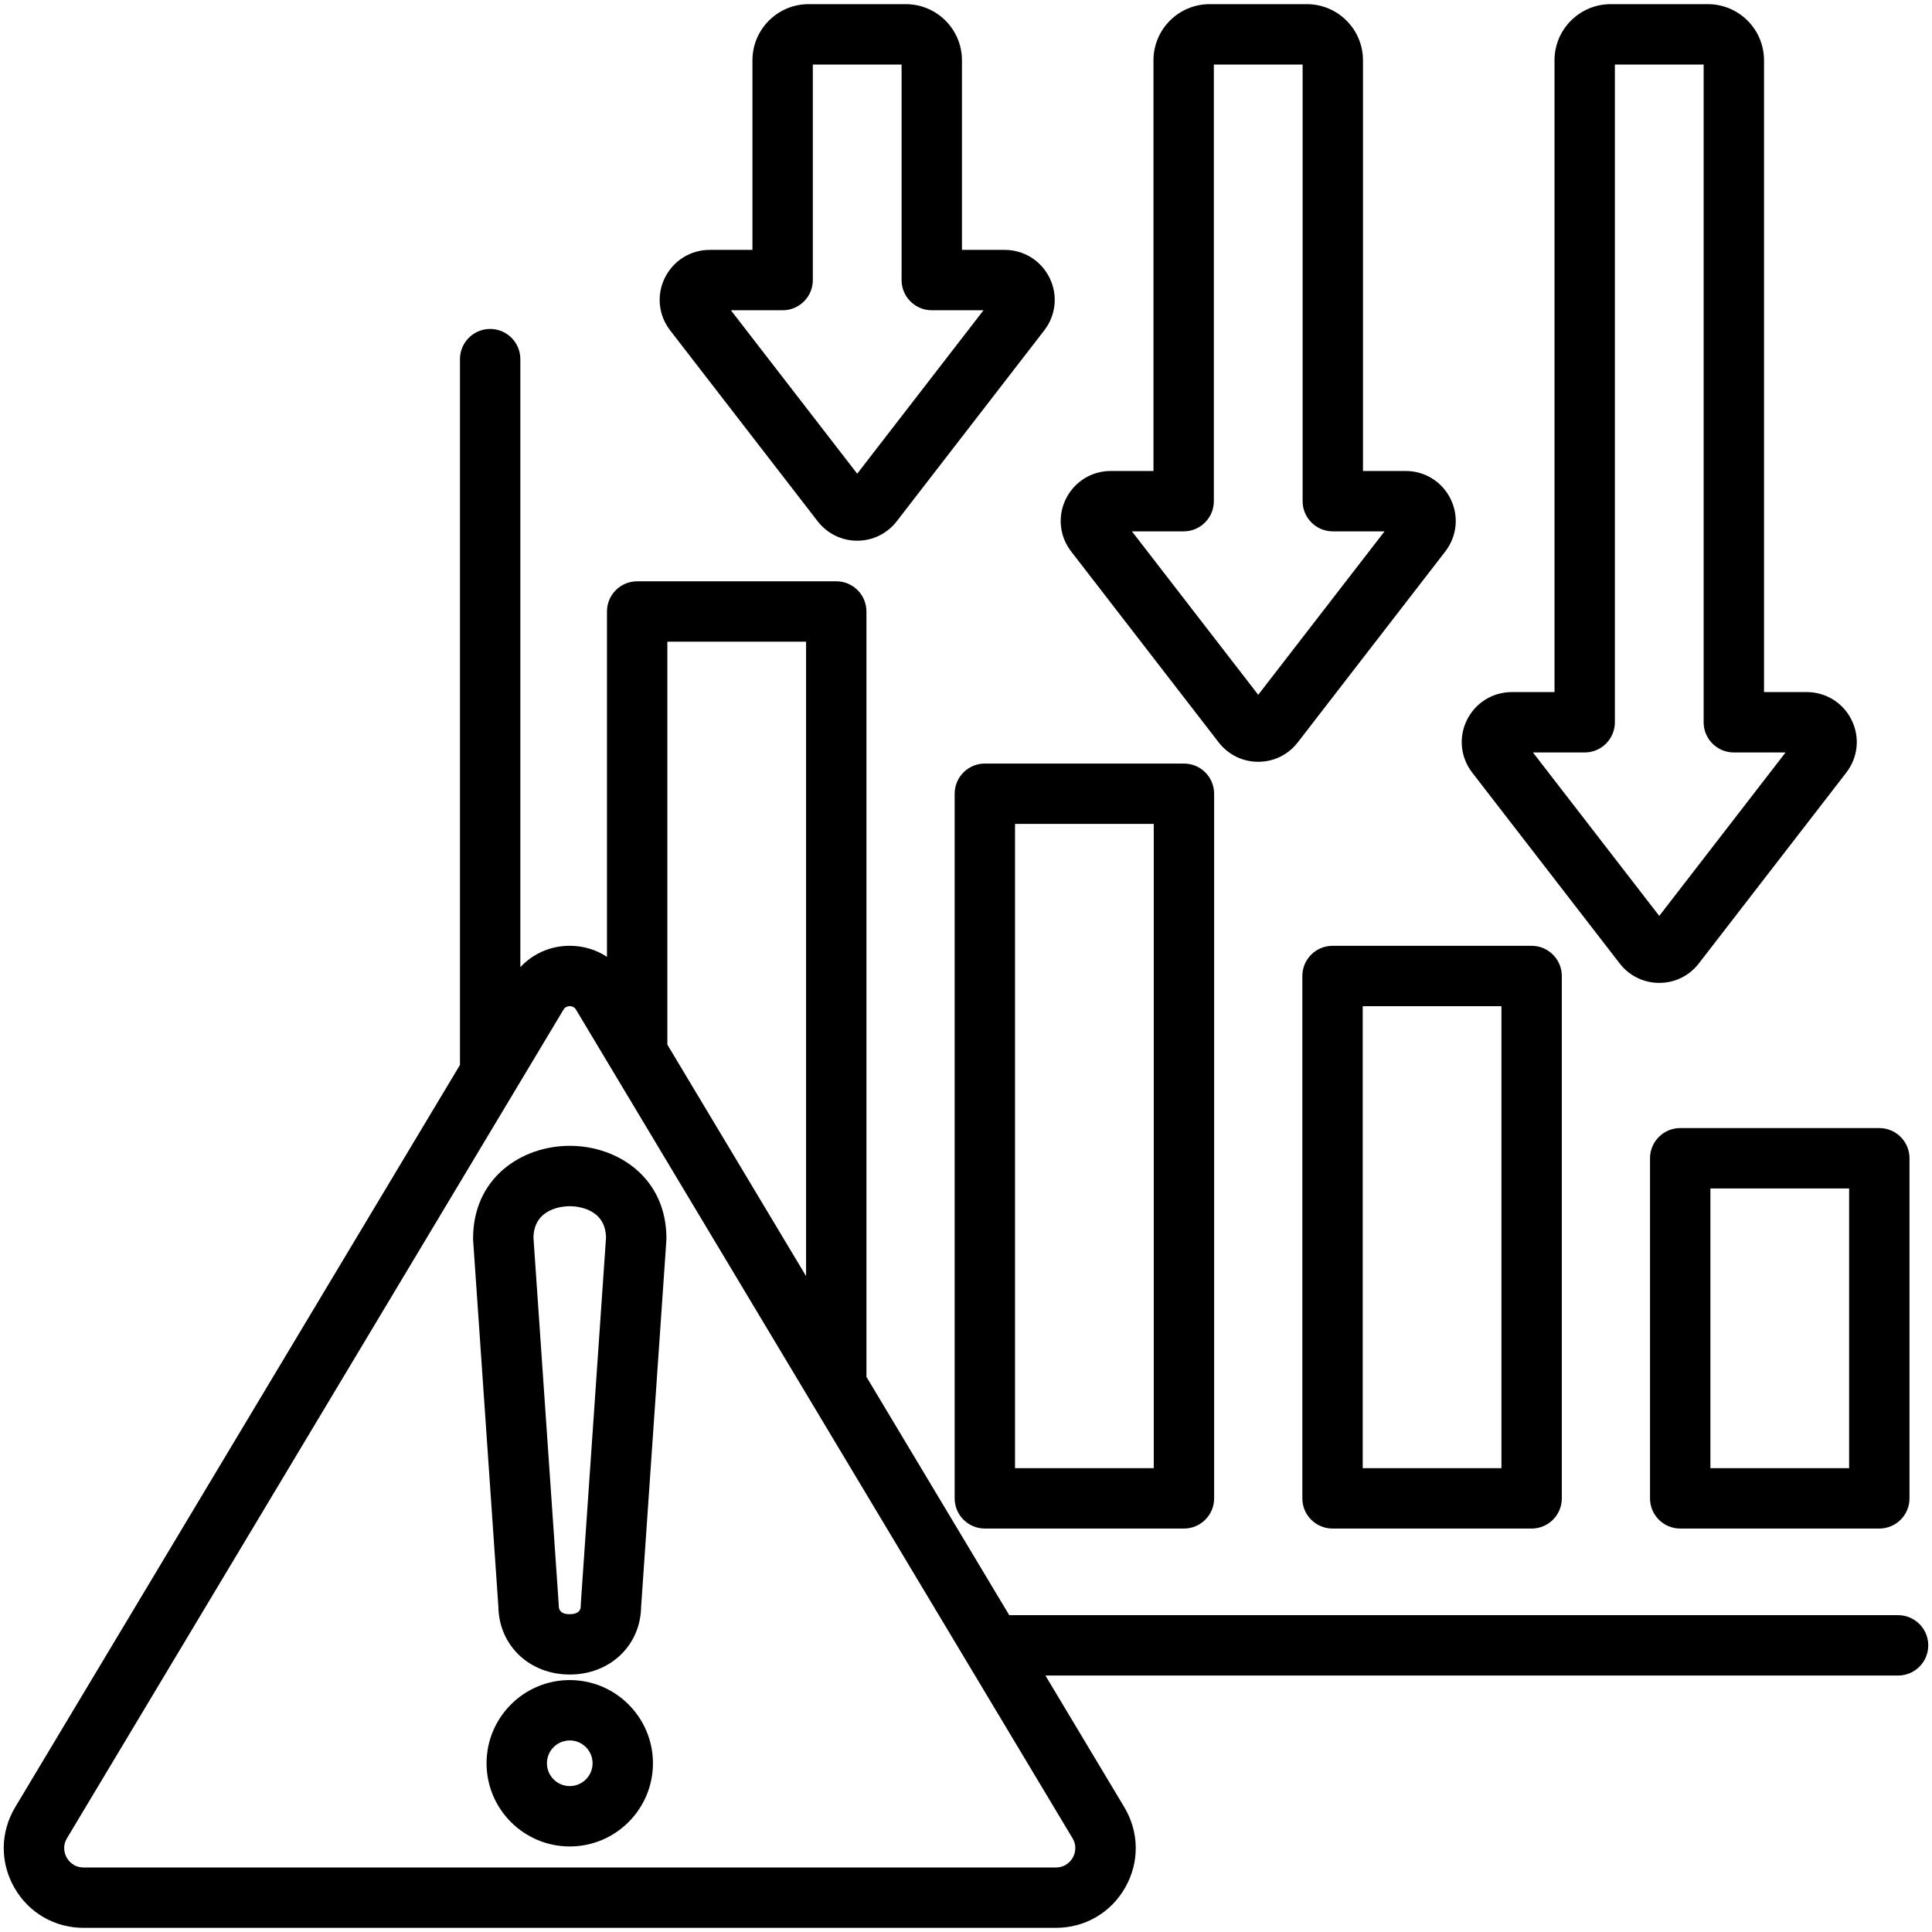 <?xml version="1.0" encoding="UTF-8"?> <svg xmlns="http://www.w3.org/2000/svg" id="Layer_1" viewBox="0 0 512 512"><path d="m150.99 445.236c-12.157 0-22.048 9.891-22.048 22.047 0 12.157 9.891 22.048 22.048 22.048s22.048-9.891 22.048-22.048c0-12.156-9.891-22.047-22.048-22.047zm0 28.095c-3.335 0-6.048-2.713-6.048-6.048 0-3.334 2.713-6.047 6.048-6.047s6.048 2.713 6.048 6.047c0 3.335-2.713 6.048-6.048 6.048zm278.249-218.002c2.529 3.271 6.351 5.147 10.483 5.147 4.133-.001 7.952-1.877 10.481-5.149l39.075-50.568c3.118-4.033 3.666-9.366 1.43-13.919-2.252-4.584-6.814-7.431-11.905-7.431-.002 0-.005 0-.007 0l-11.314-.001v-167.429c0-8.204-6.674-14.878-14.877-14.878h-25.77c-8.203 0-14.877 6.674-14.877 14.878v167.43h-11.306c-.004 0-.007 0-.01 0-5.095 0-9.658 2.847-11.91 7.431-2.236 4.552-1.689 9.886 1.428 13.918zm-9.281-55.92c4.418 0 8-3.582 8-8v-174.307h23.523v174.307c0 4.418 3.581 8 8 8l13.711.001-33.473 43.317-33.473-43.317h13.712zm83.05 228.627h-235.548l-37.843-63.151v-202.835c0-4.418-3.582-8-8-8h-52.763c-4.418 0-8 3.582-8 8v91.519c-2.867-1.887-6.267-2.927-9.864-2.927h-.001c-5.07 0-9.746 2.069-13.092 5.662v-161.129c0-4.418-3.582-8-8-8s-8 3.582-8 8v187.043l-117.85 196.669c-3.974 6.631-4.078 14.594-.278 21.301s10.684 10.711 18.415 10.711h257.611c7.73 0 14.615-4.004 18.415-10.712 3.799-6.706 3.695-14.669-.278-21.3l-20.884-34.851h225.96c4.418 0 8-3.582 8-8s-3.582-8-8-8zm-326.153-257.986h36.763v168.135l-36.763-61.349zm107.353 317.061c1.401 2.339.524 4.408.082 5.188-.443.781-1.767 2.599-4.494 2.599h-257.612c-2.728 0-4.051-1.816-4.494-2.598-.442-.781-1.32-2.851.082-5.189l131.555-219.538c.461-.771 1.159-.932 1.663-.932s1.201.161 1.662.931v.001zm153.066-180.161v90.13c0 4.418 3.582 8 8 8h52.763c4.418 0 8-3.582 8-8v-90.13c0-4.418-3.582-8-8-8h-52.763c-4.418 0-8 3.582-8 8zm16 8h36.763v74.13h-36.763zm-100.14-64.299c-4.418 0-8 3.582-8 8v138.429c0 4.418 3.582 8 8 8h52.764c4.418 0 8-3.582 8-8v-138.429c0-4.418-3.582-8-8-8zm44.764 138.429h-36.764v-122.429h36.764zm-136.903-186.731c-4.418 0-8 3.582-8 8v186.731c0 4.418 3.582 8 8 8h52.763c4.418 0 8-3.582 8-8v-186.731c0-4.418-3.582-8-8-8zm44.762 186.731h-36.763v-170.731h36.763zm17.205-192.347c2.53 3.272 6.352 5.149 10.484 5.149 4.133-.001 7.953-1.878 10.481-5.15l39.077-50.568c3.117-4.033 3.664-9.366 1.429-13.917-2.252-4.585-6.815-7.433-11.91-7.433-.001 0-.002 0-.003 0h-11.313v-108.835c0-8.204-6.674-14.878-14.877-14.878h-25.77c-8.203 0-14.877 6.674-14.877 14.878v108.835h-11.309c-.002 0-.004 0-.007 0-5.095 0-9.658 2.847-11.91 7.431-2.236 4.552-1.689 9.886 1.428 13.919zm-9.278-55.919c4.418 0 8-3.582 8-8v-115.712h23.523v115.713c0 4.418 3.582 8 8 8h13.712l-33.474 43.317-33.474-43.317h13.713zm-188.312 187.395c0 .184.007.367.019.55l6.687 97.064c.16 10.252 8.237 17.945 18.914 17.945 10.676 0 18.753-7.693 18.913-17.945l6.686-97.064c.012-.183.019-.366.019-.55 0-16.119-12.888-24.553-25.618-24.553s-25.62 8.434-25.62 24.553zm35.234-.24-6.681 96.994c-.012.184-.019.366-.019.55 0 .558 0 2.256-2.916 2.256-.722 0-2.917 0-2.917-2.256 0-.184-.007-.367-.019-.55l-6.682-96.994c.157-7.908 8.026-8.312 9.616-8.312 1.593-.001 9.461.404 9.618 8.312zm56.082-189.829c2.53 3.272 6.352 5.149 10.484 5.149 4.133-.001 7.953-1.878 10.481-5.15l39.077-50.569c3.116-4.033 3.664-9.365 1.429-13.917-2.252-4.584-6.815-7.432-11.91-7.432-.001 0-.002 0-.003 0h-11.314v-50.242c0-8.204-6.674-14.878-14.877-14.878h-25.769c-8.204 0-14.878 6.674-14.878 14.878v50.241h-11.308c-.002 0-.004 0-.007 0-5.096 0-9.66 2.848-11.912 7.432-2.235 4.552-1.688 9.885 1.429 13.917zm-9.279-55.919c4.418 0 8-3.582 8-8v-57.119h23.523v57.119c0 4.418 3.582 8 8 8h13.712l-33.473 43.317-33.474-43.317z"></path></svg> 